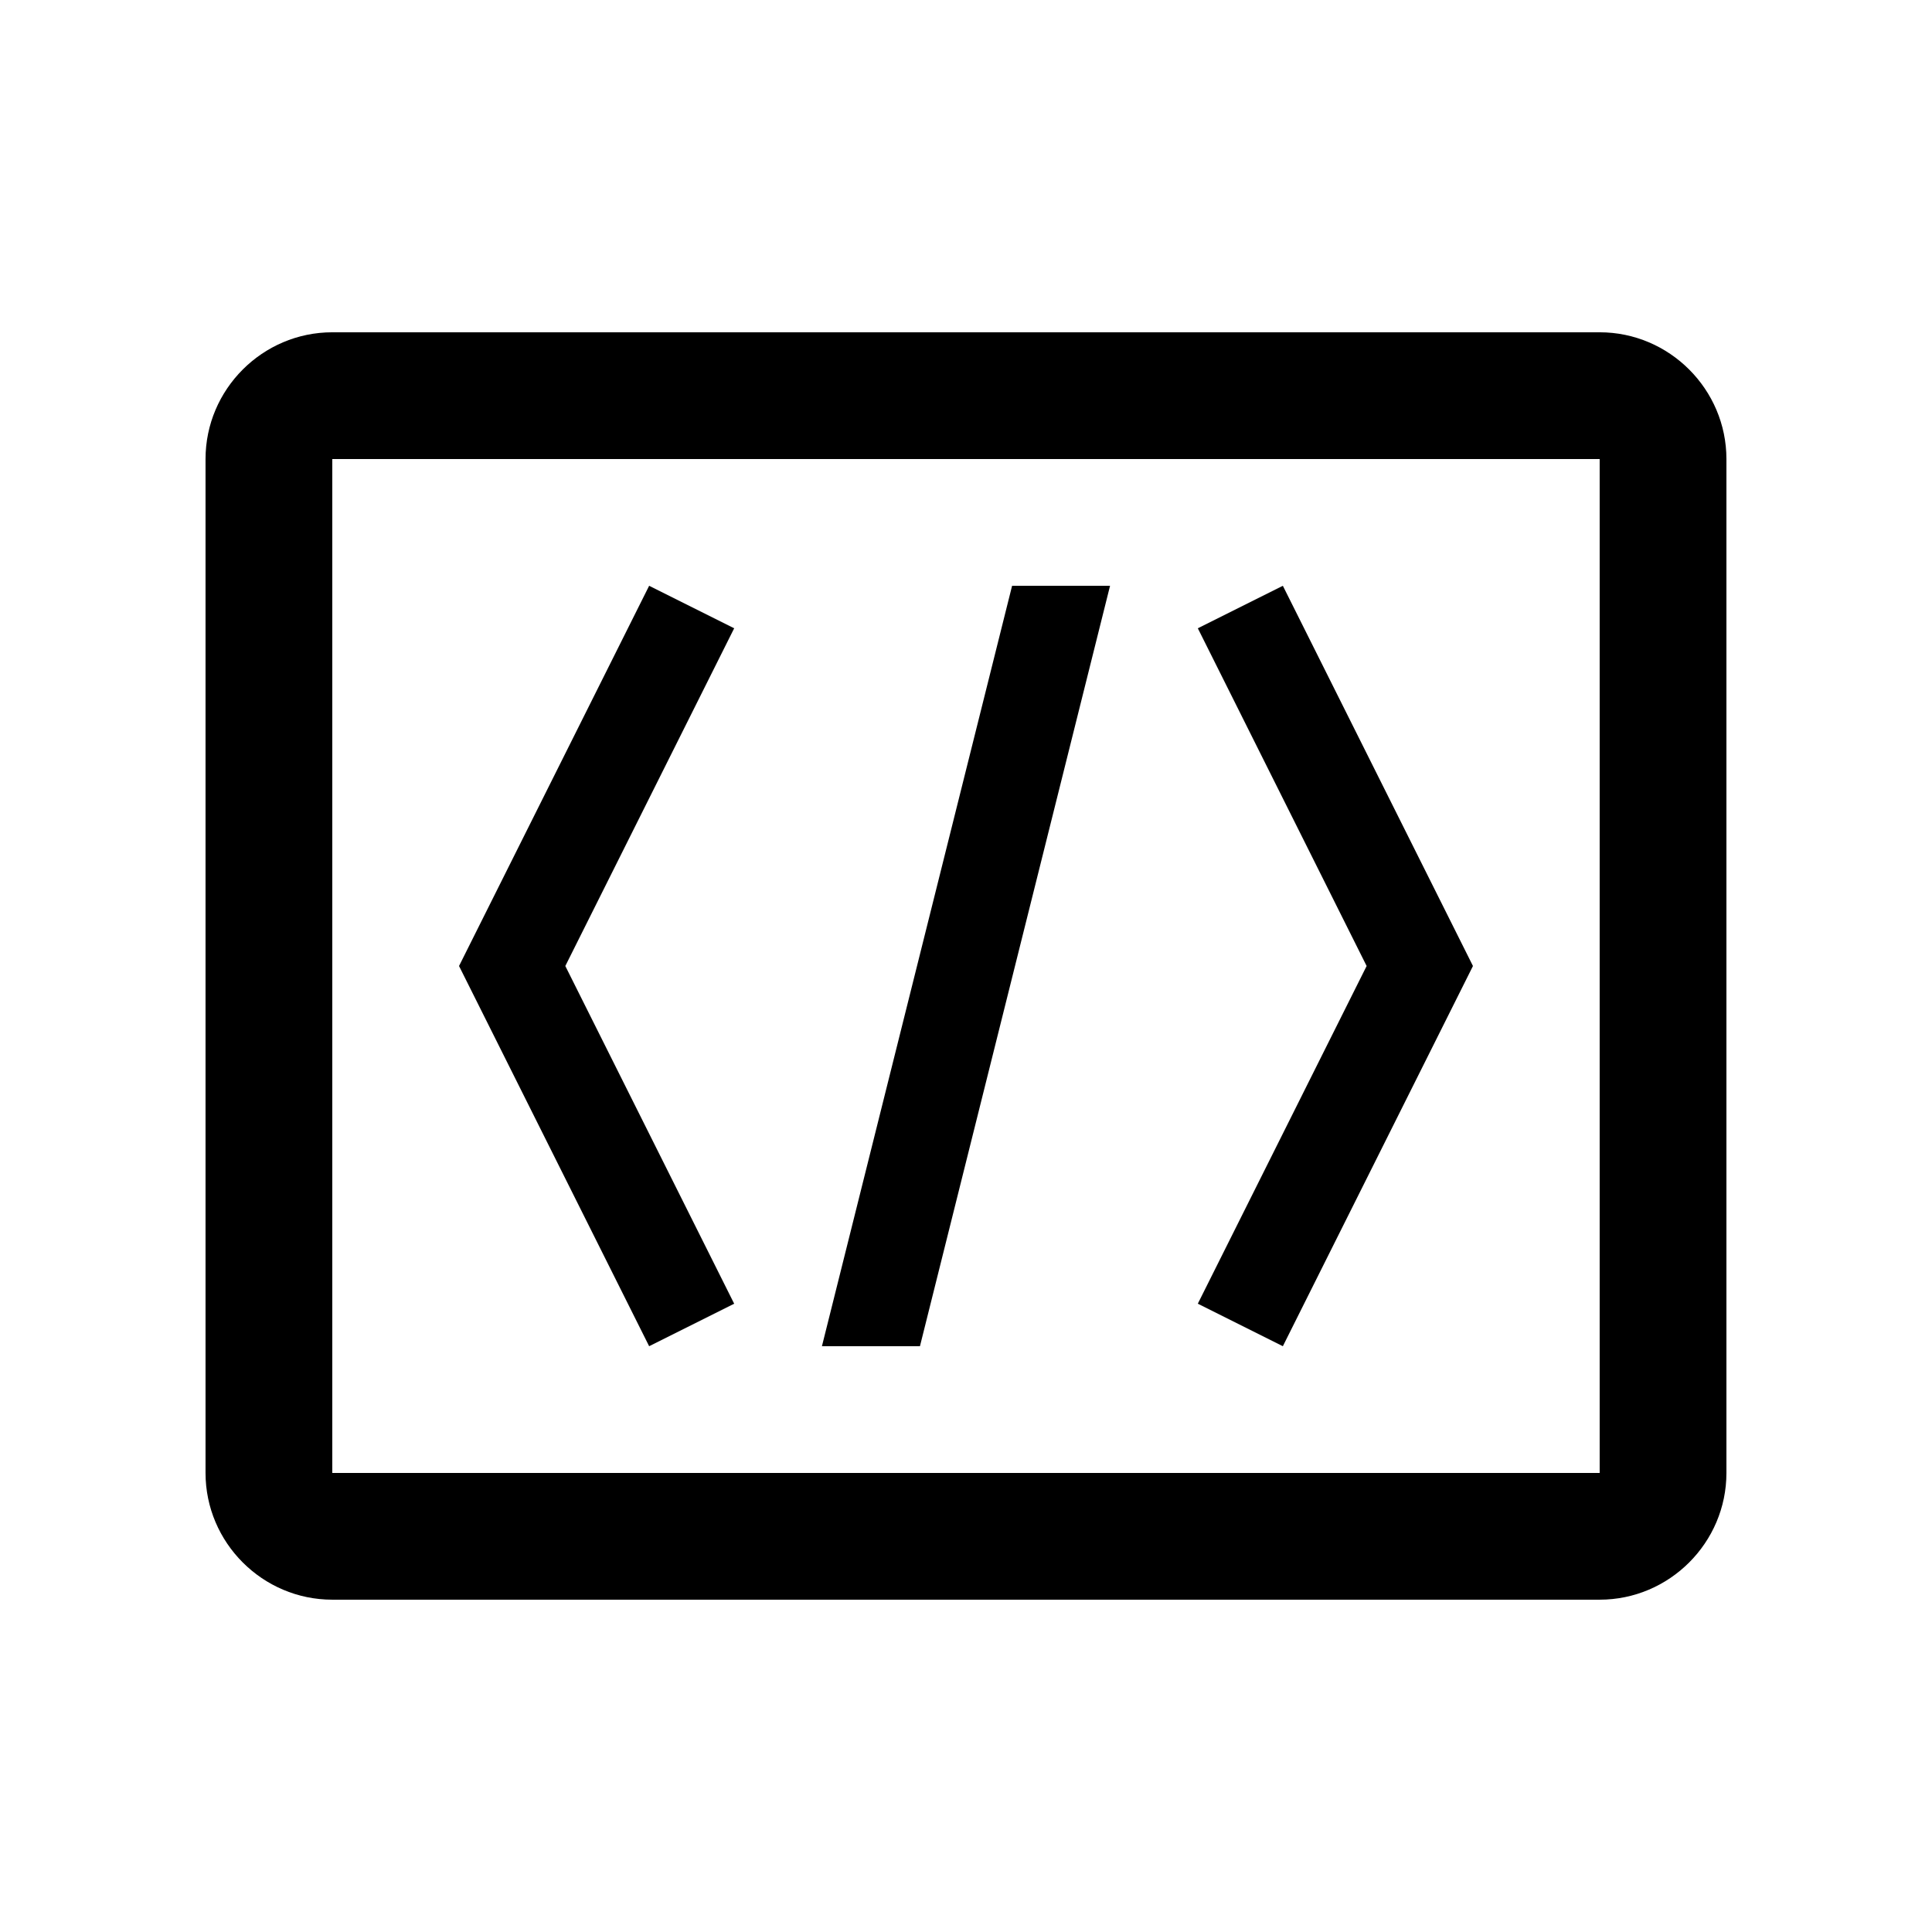 <?xml version="1.0" encoding="UTF-8"?>
<!-- Uploaded to: ICON Repo, www.svgrepo.com, Generator: ICON Repo Mixer Tools -->
<svg fill="#000000" width="800px" height="800px" version="1.1" viewBox="144 144 512 512" xmlns="http://www.w3.org/2000/svg">
 <g>
  <path d="m567.93 232.06h-335.87c-18.484 0-33.59 15.121-33.59 33.59v268.7c0 18.465 15.105 33.582 33.59 33.582h335.87c18.469 0 33.59-15.121 33.59-33.582v-268.7c0-18.469-15.121-33.59-33.59-33.59zm0 302.29h-335.87v-268.7h335.87z"/>
  <path d="m361.82 500.76h25.977l50.379-201.52h-25.961z"/>
  <path d="m316.03 500.76-50.379-100.76 50.379-100.76 22.535 11.262-44.75 89.5 44.75 89.496z"/>
  <path d="m483.97 299.24 50.379 100.76-50.379 100.76-22.535-11.266 44.738-89.496-44.738-89.5z"/>
 </g>
</svg>